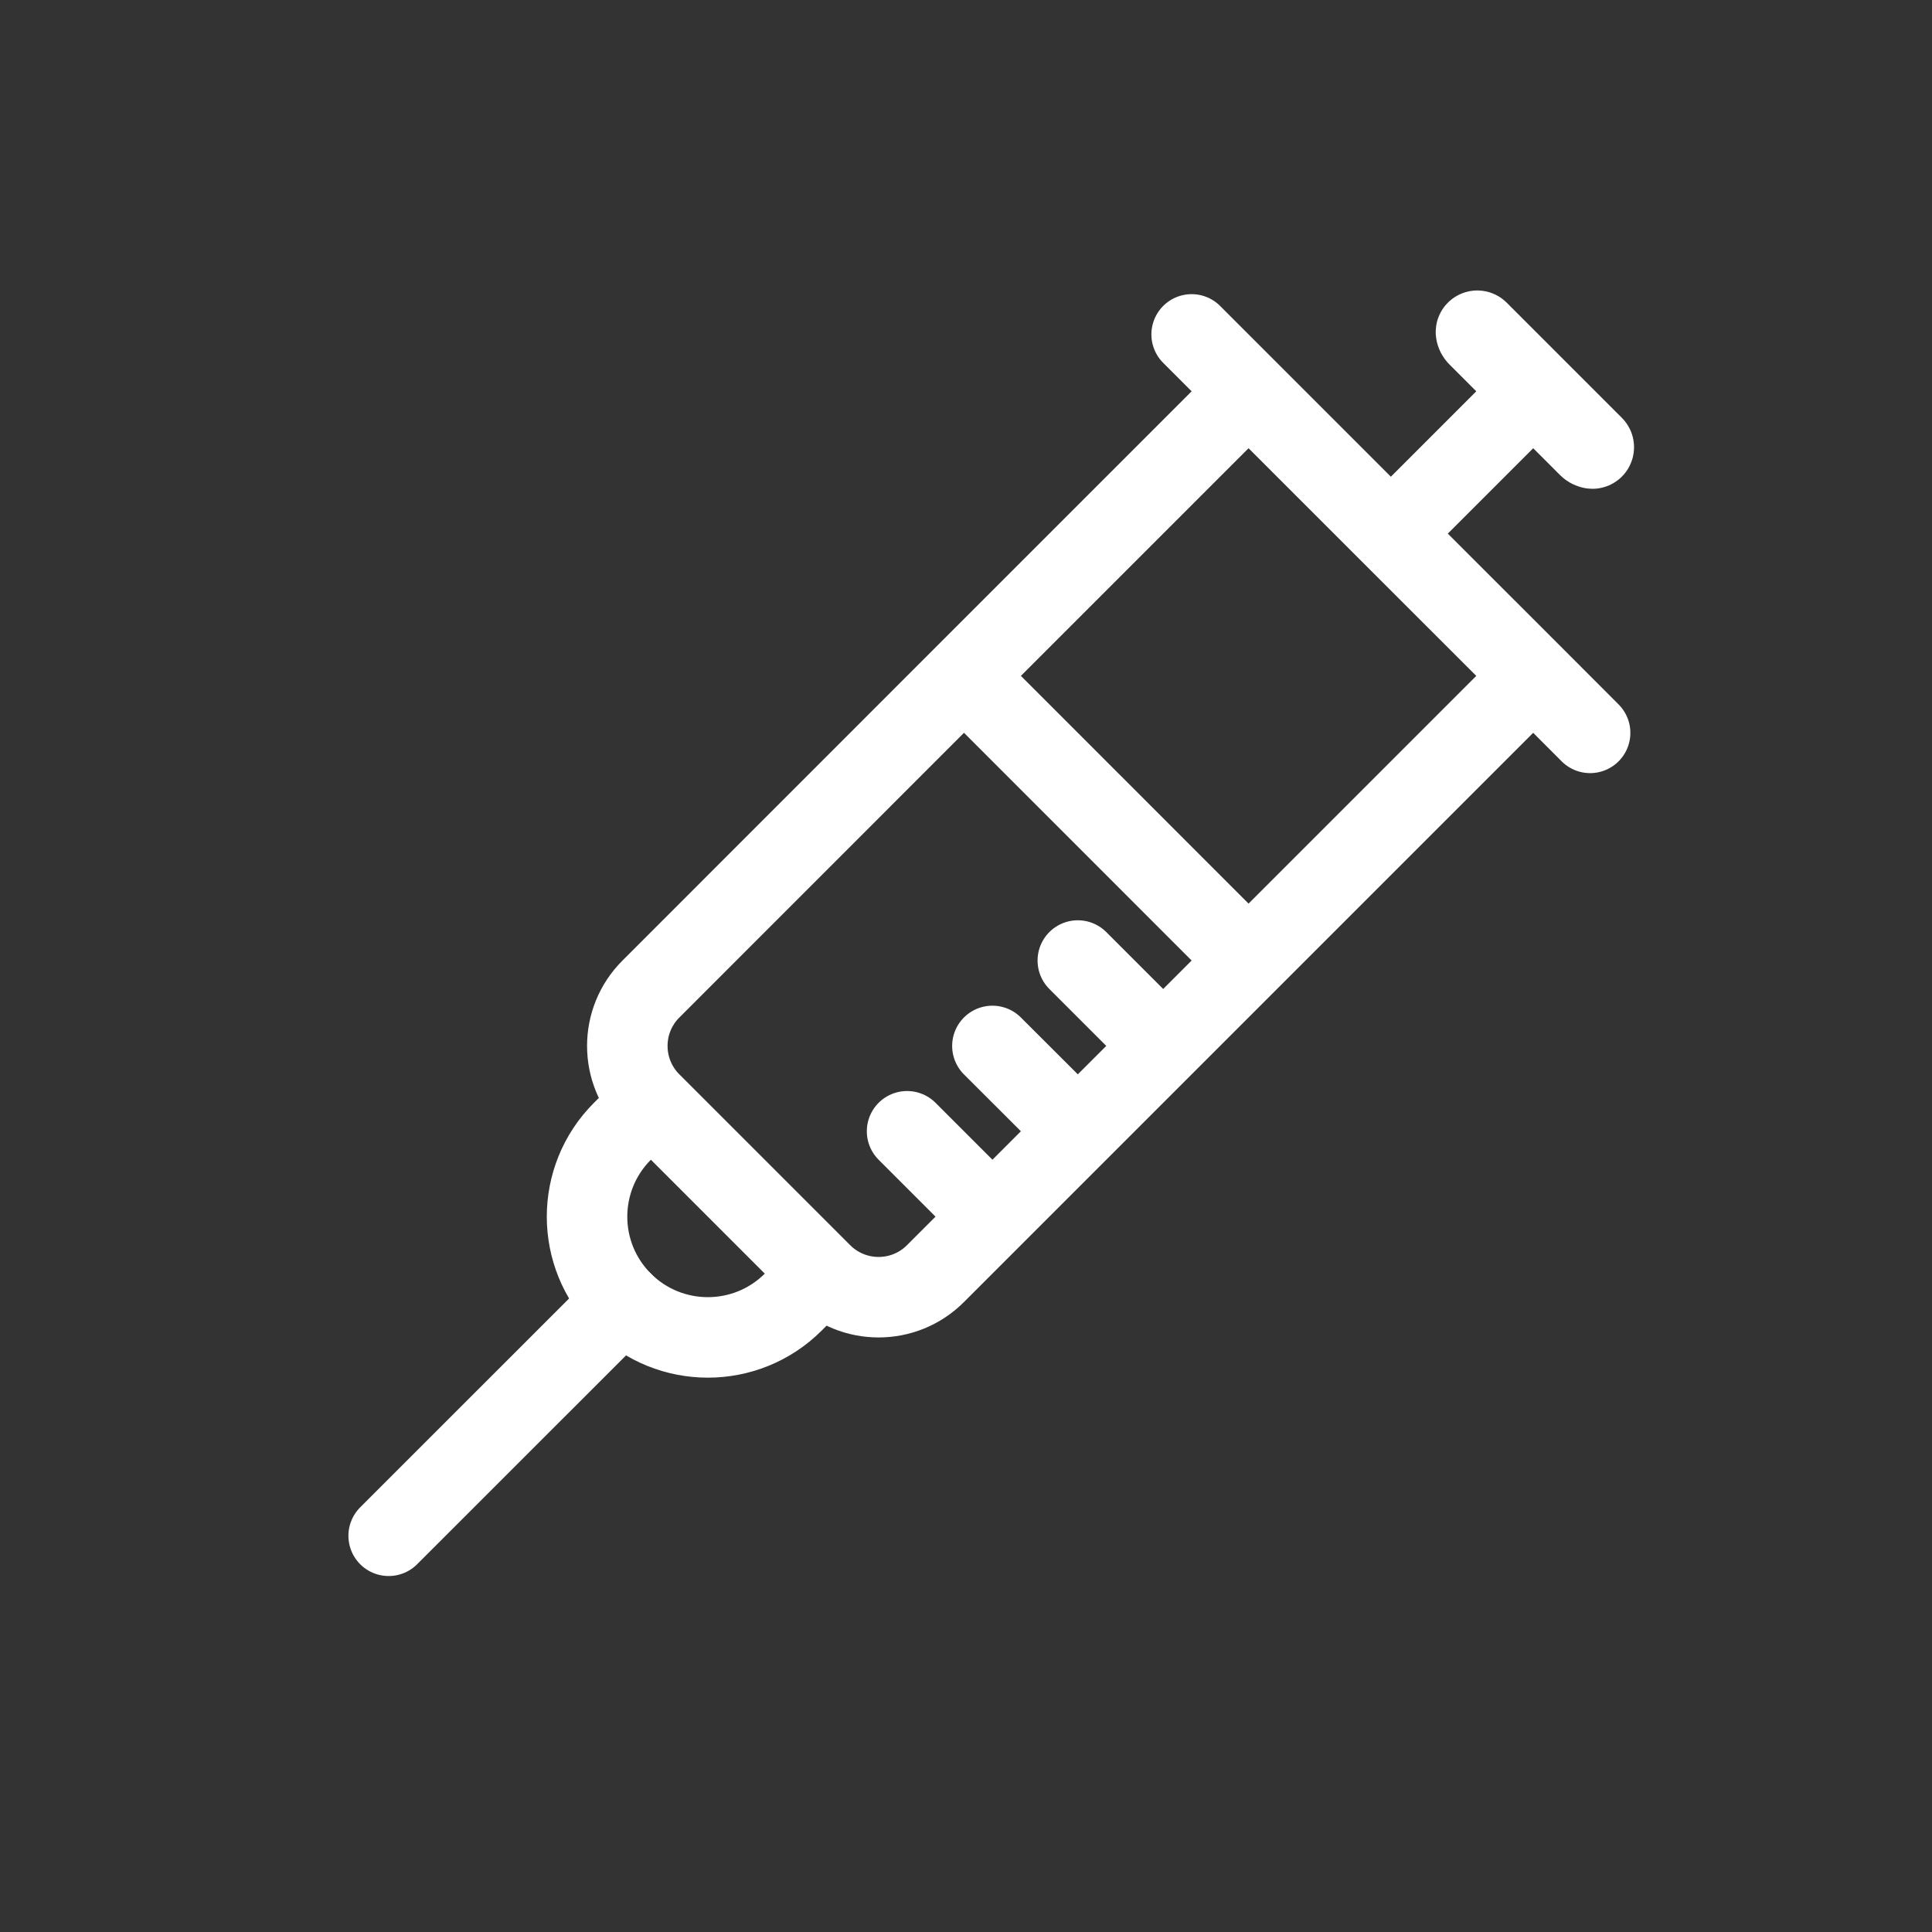 <?xml version="1.0" encoding="UTF-8"?> <svg xmlns="http://www.w3.org/2000/svg" width="24" height="24" viewBox="0 0 24 24" fill="none"><rect x="0" y="0" width="24" height="24" fill="#333333" stroke="none"/><path d="M17.278 6.629L19.046 8.396M17.278 6.629L15.51 4.861M17.278 6.629L19.046 4.861M14.803 4.154C15.079 4.43 15.51 4.861 15.51 4.861M19.753 9.104C19.477 8.827 19.046 8.396 19.046 8.396M19.046 8.396L15.51 11.932M15.51 4.861L11.975 8.396M10.207 15.821V15.821C10.598 16.212 11.231 16.212 11.621 15.821L15.51 11.932M10.207 15.821L9.854 16.175C9.268 16.76 8.318 16.76 7.732 16.175V16.175V16.175C7.146 15.589 7.146 14.639 7.732 14.053L8.086 13.7M10.207 15.821L8.086 13.7M8.086 13.7V13.7C7.695 13.309 7.695 12.676 8.086 12.286L11.975 8.396M11.975 8.396L15.51 11.932M19.046 4.861L18.358 4.173C18.346 4.161 18.337 4.144 18.335 4.127C18.333 4.111 18.352 4.102 18.363 4.113L19.794 5.544C19.805 5.555 19.796 5.574 19.78 5.572C19.763 5.569 19.746 5.561 19.734 5.549L19.046 4.861Z" stroke="white" stroke-linecap="round"></path><path d="M4.828 19.078L7.732 16.175" stroke="white" stroke-linecap="round"></path><path d="M11.975 14.76L11.268 14.053" stroke="white" stroke-linecap="round"></path><path d="M13.036 13.7L12.328 12.993" stroke="white" stroke-linecap="round"></path><path d="M14.096 12.639L13.389 11.932" stroke="white" stroke-linecap="round"></path></svg> 